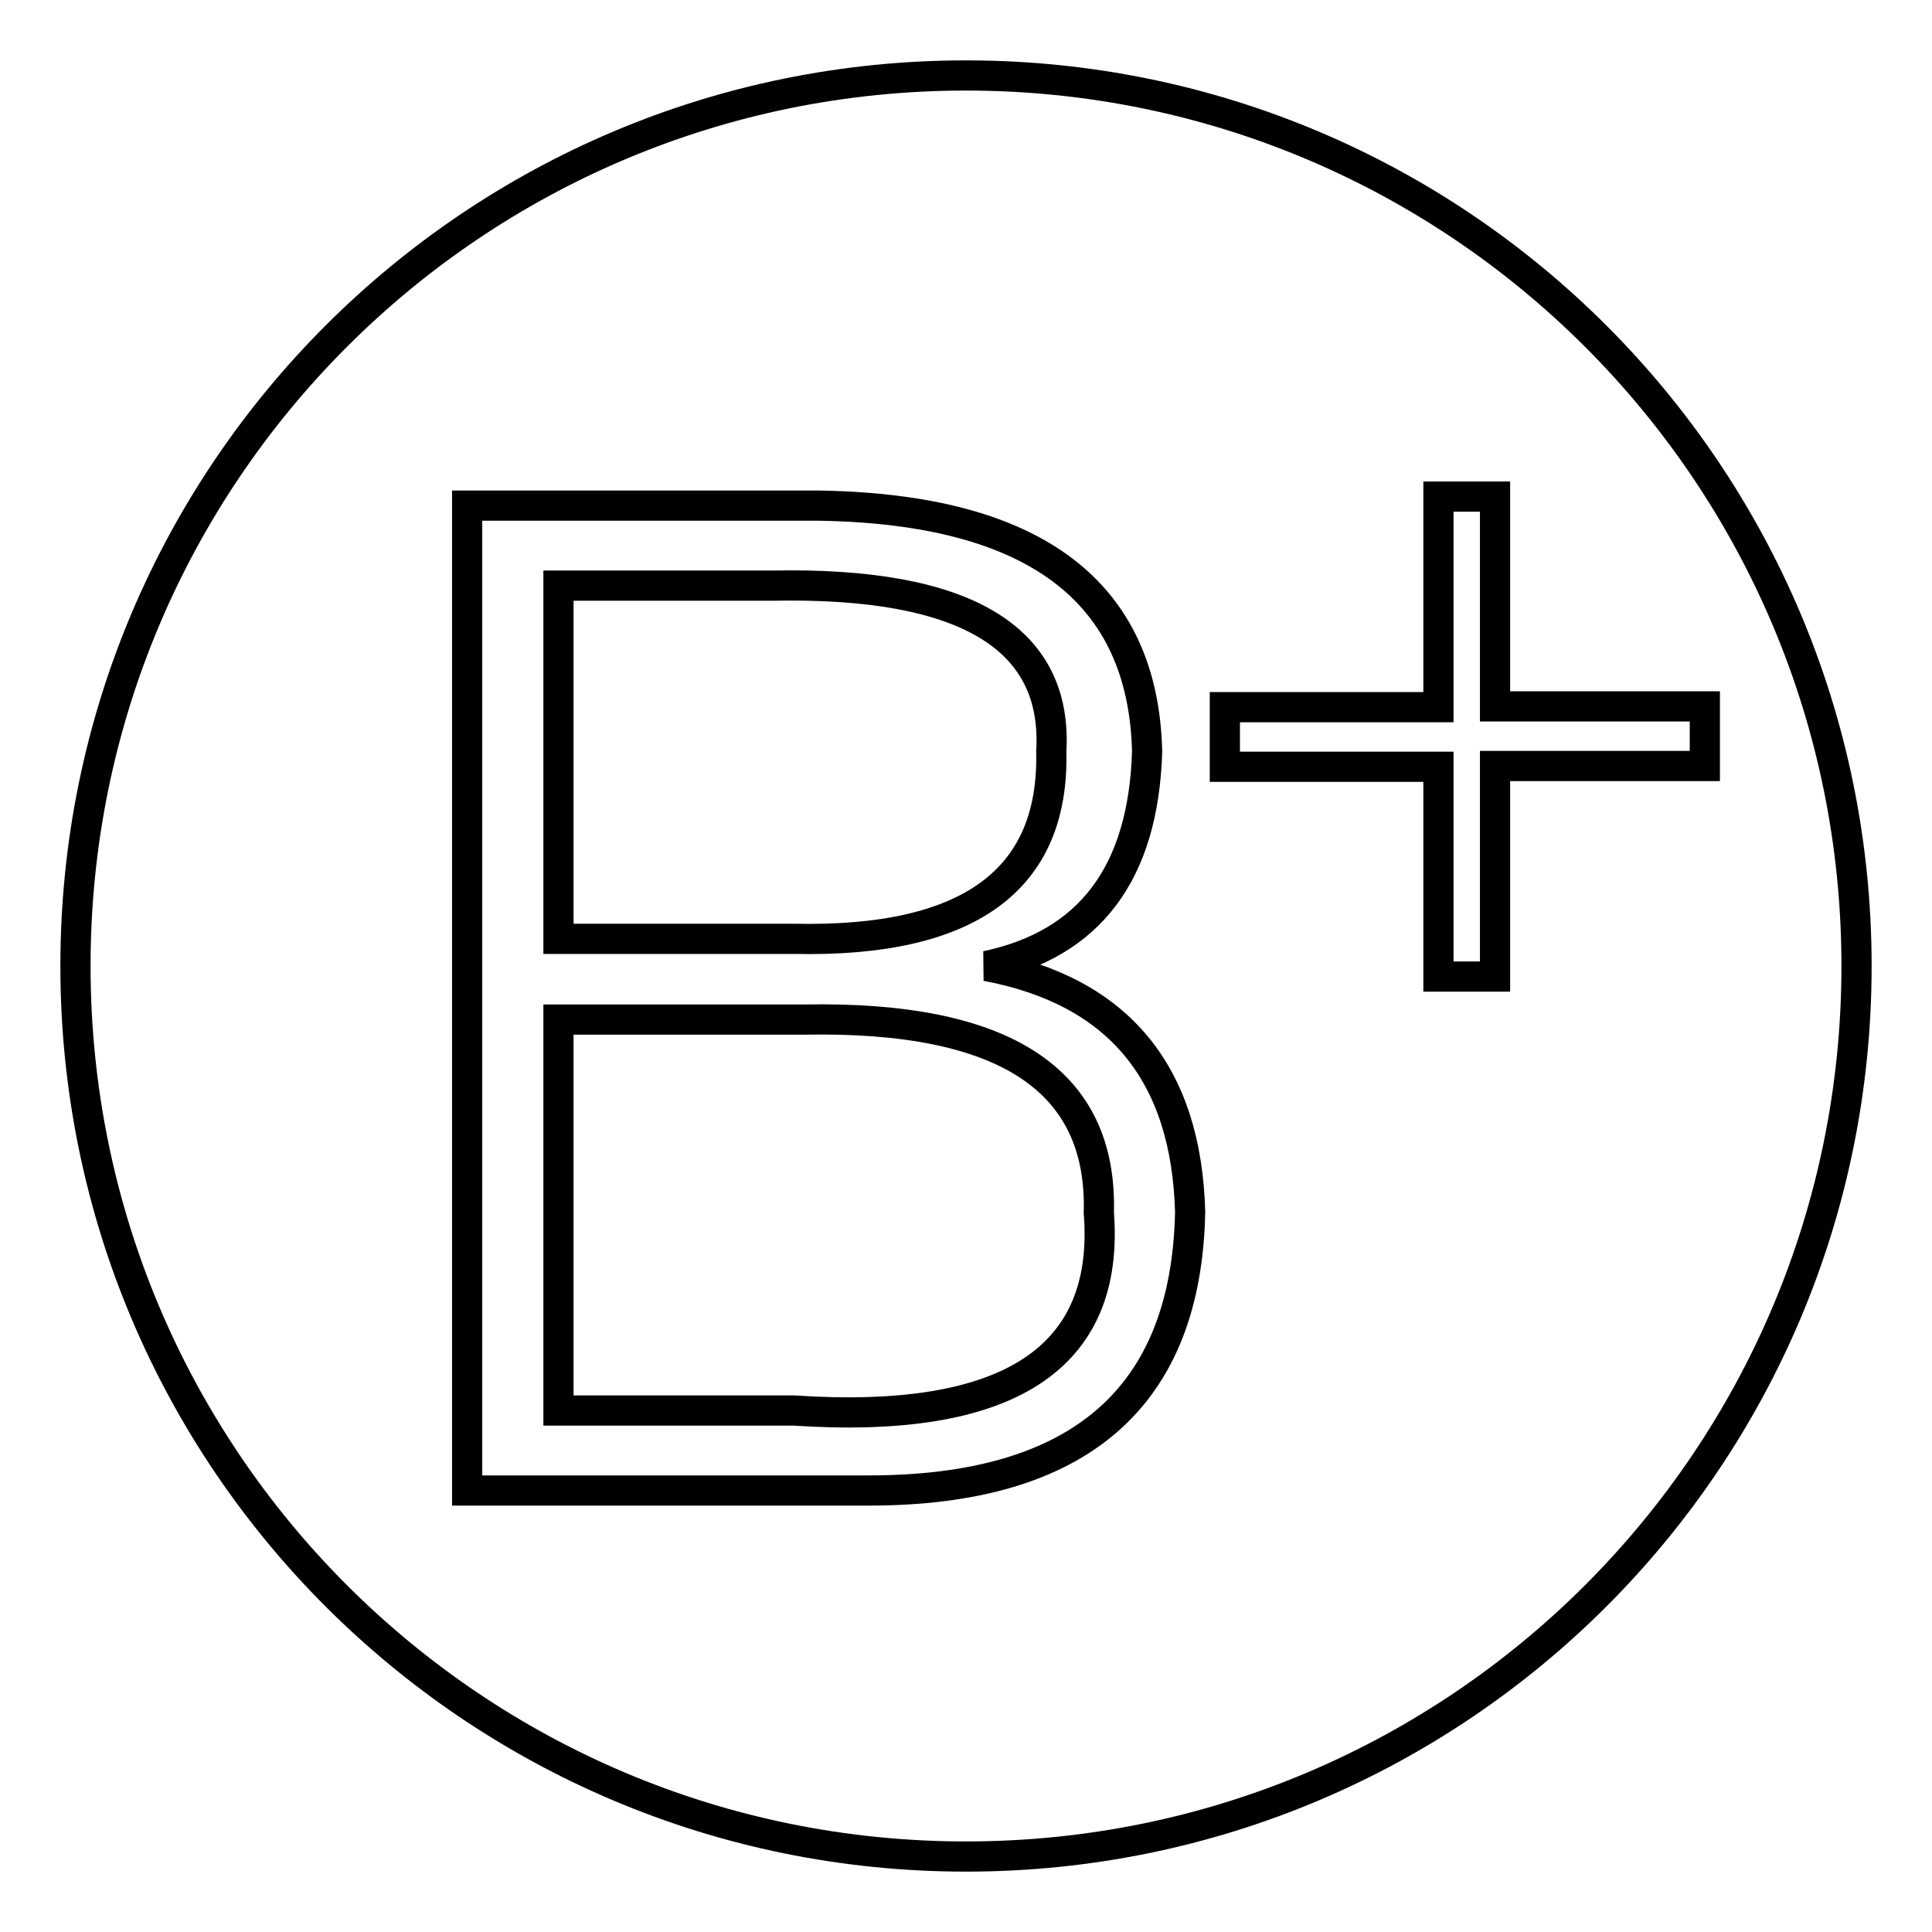 <?xml version="1.0" encoding="utf-8"?>
<!-- Svg Vector Icons : http://www.onlinewebfonts.com/icon -->
<!DOCTYPE svg PUBLIC "-//W3C//DTD SVG 1.1//EN" "http://www.w3.org/Graphics/SVG/1.1/DTD/svg11.dtd">
<svg version="1.1" xmlns="http://www.w3.org/2000/svg" xmlns:xlink="http://www.w3.org/1999/xlink" x="0px" y="0px" viewBox="0 0 256 256" enable-background="new 0 0 256 256" xml:space="preserve">
<g> <path stroke-width="4" fill-opacity="0" stroke="#000000"  d="M139.3,99.6c0.9-15.1-11.4-22.5-36.9-22H74v46.8h31.2C128.4,124.9,139.7,116.6,139.3,99.6z M106.6,135.1H74 v51.8h31.2c28.4,1.9,41.9-6.9,40.4-26.2C146.1,143.1,133.1,134.6,106.6,135.1z M128,10C62.8,10,10,62.8,10,128 c0,65.2,52.8,118,118,118c65.2,0,118-52.8,118-118S193.2,10,128,10z M115.1,197.5H61.9V67h46.8c28.4,0.5,42.8,11.4,43.3,32.6 c-0.5,16.1-7.6,25.5-21.3,28.4c17.5,3.3,26.5,14.2,27,32.6C157.2,185.2,143,197.5,115.1,197.5z M198.1,101.6v27.8h-7.5v-27.8h-28.3 v-7.9h28.3V65.8h7.5v27.8h27.8v7.9H198.1L198.1,101.6z"/></g>
</svg>